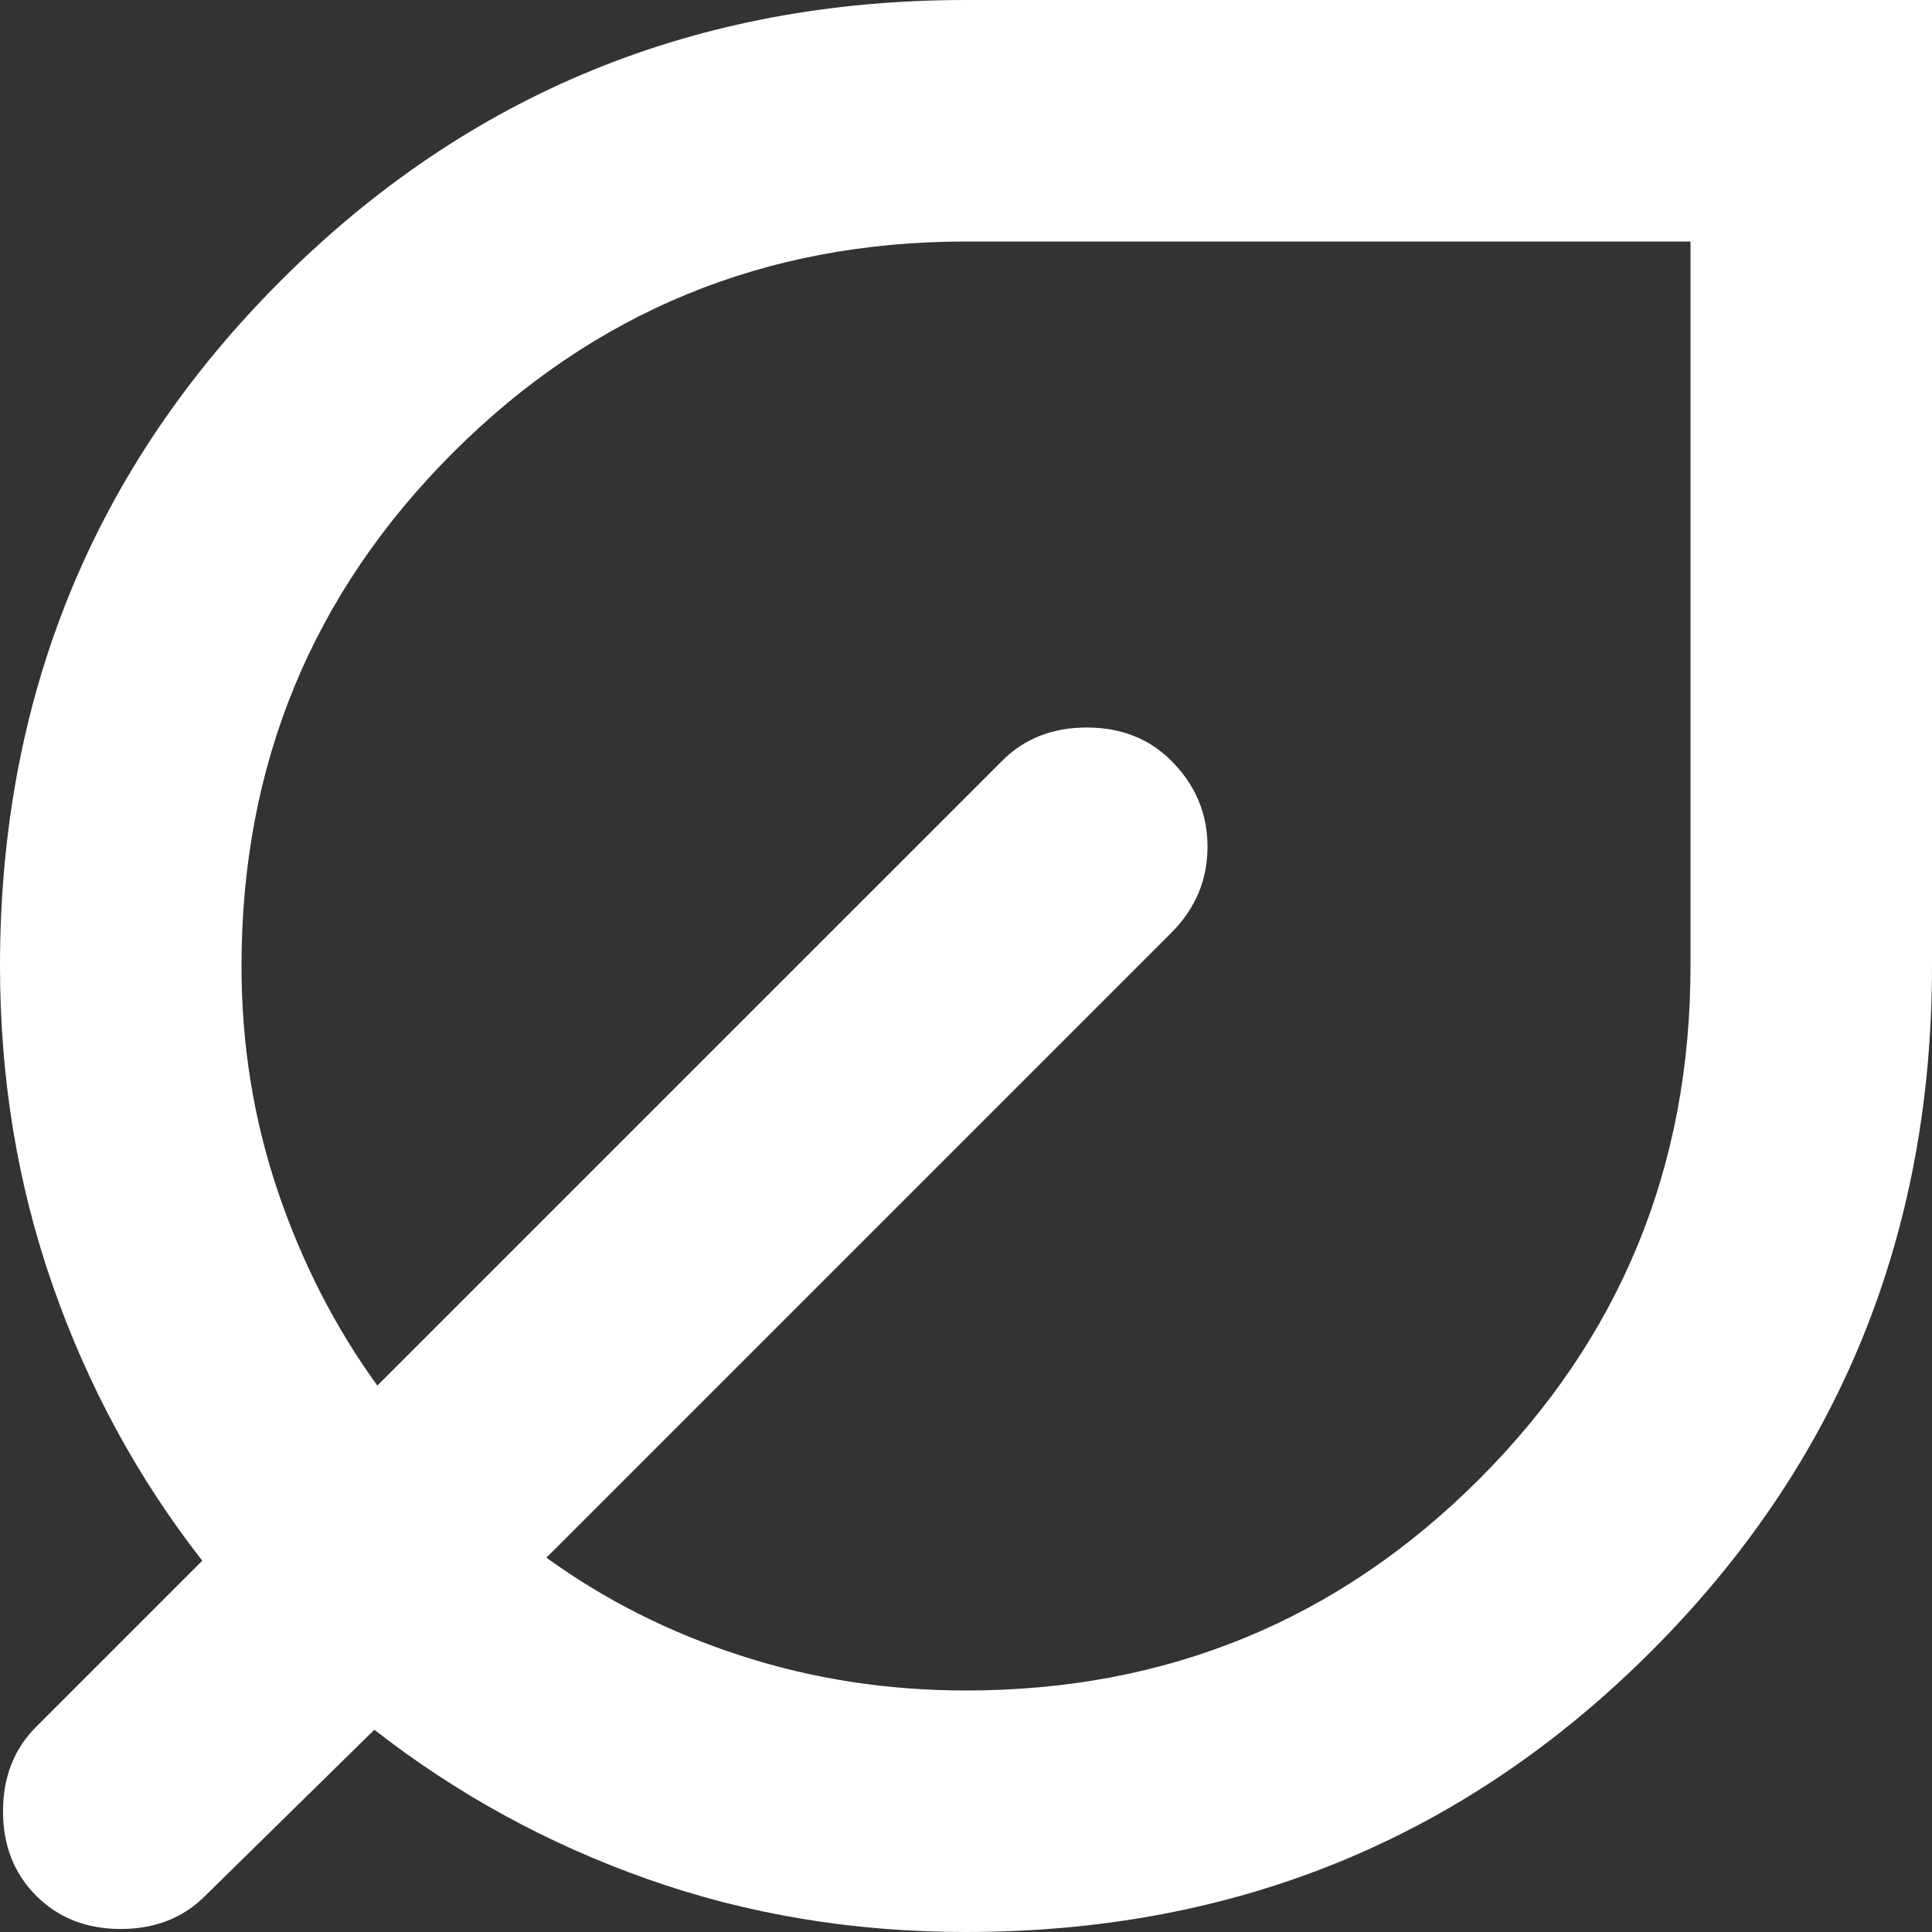 <svg width="45" height="45" viewBox="0 0 45 45" fill="none" xmlns="http://www.w3.org/2000/svg">
<rect x="0" y="0" width="45" height="45" fill="#333333" stroke="none"/>
<path d="M22.5 45C19.875 45 17.403 44.589 15.083 43.768C12.762 42.949 10.641 41.789 8.719 40.289L4.781 44.156C4.266 44.672 3.609 44.93 2.812 44.93C2.016 44.93 1.359 44.672 0.844 44.156C0.328 43.641 0.07 42.984 0.07 42.188C0.07 41.391 0.328 40.734 0.844 40.219L4.711 36.352C3.211 34.43 2.051 32.297 1.232 29.953C0.411 27.609 0 25.125 0 22.5C0 16.219 2.18 10.898 6.539 6.539C10.898 2.18 16.219 0 22.5 0H45V22.5C45 28.781 42.82 34.102 38.461 38.461C34.102 42.82 28.781 45 22.5 45ZM22.5 39.375C27.188 39.375 31.172 37.734 34.453 34.453C37.734 31.172 39.375 27.188 39.375 22.5V5.625H22.5C17.812 5.625 13.828 7.266 10.547 10.547C7.266 13.828 5.625 17.812 5.625 22.5C5.625 24.328 5.906 26.075 6.469 27.74C7.031 29.403 7.805 30.914 8.789 32.273L23.344 17.719C23.859 17.203 24.516 16.945 25.312 16.945C26.109 16.945 26.766 17.203 27.281 17.719C27.844 18.281 28.125 18.949 28.125 19.721C28.125 20.496 27.844 21.164 27.281 21.727L12.727 36.281C14.086 37.266 15.597 38.027 17.26 38.565C18.925 39.105 20.672 39.375 22.5 39.375Z" fill="white"/>
</svg>

